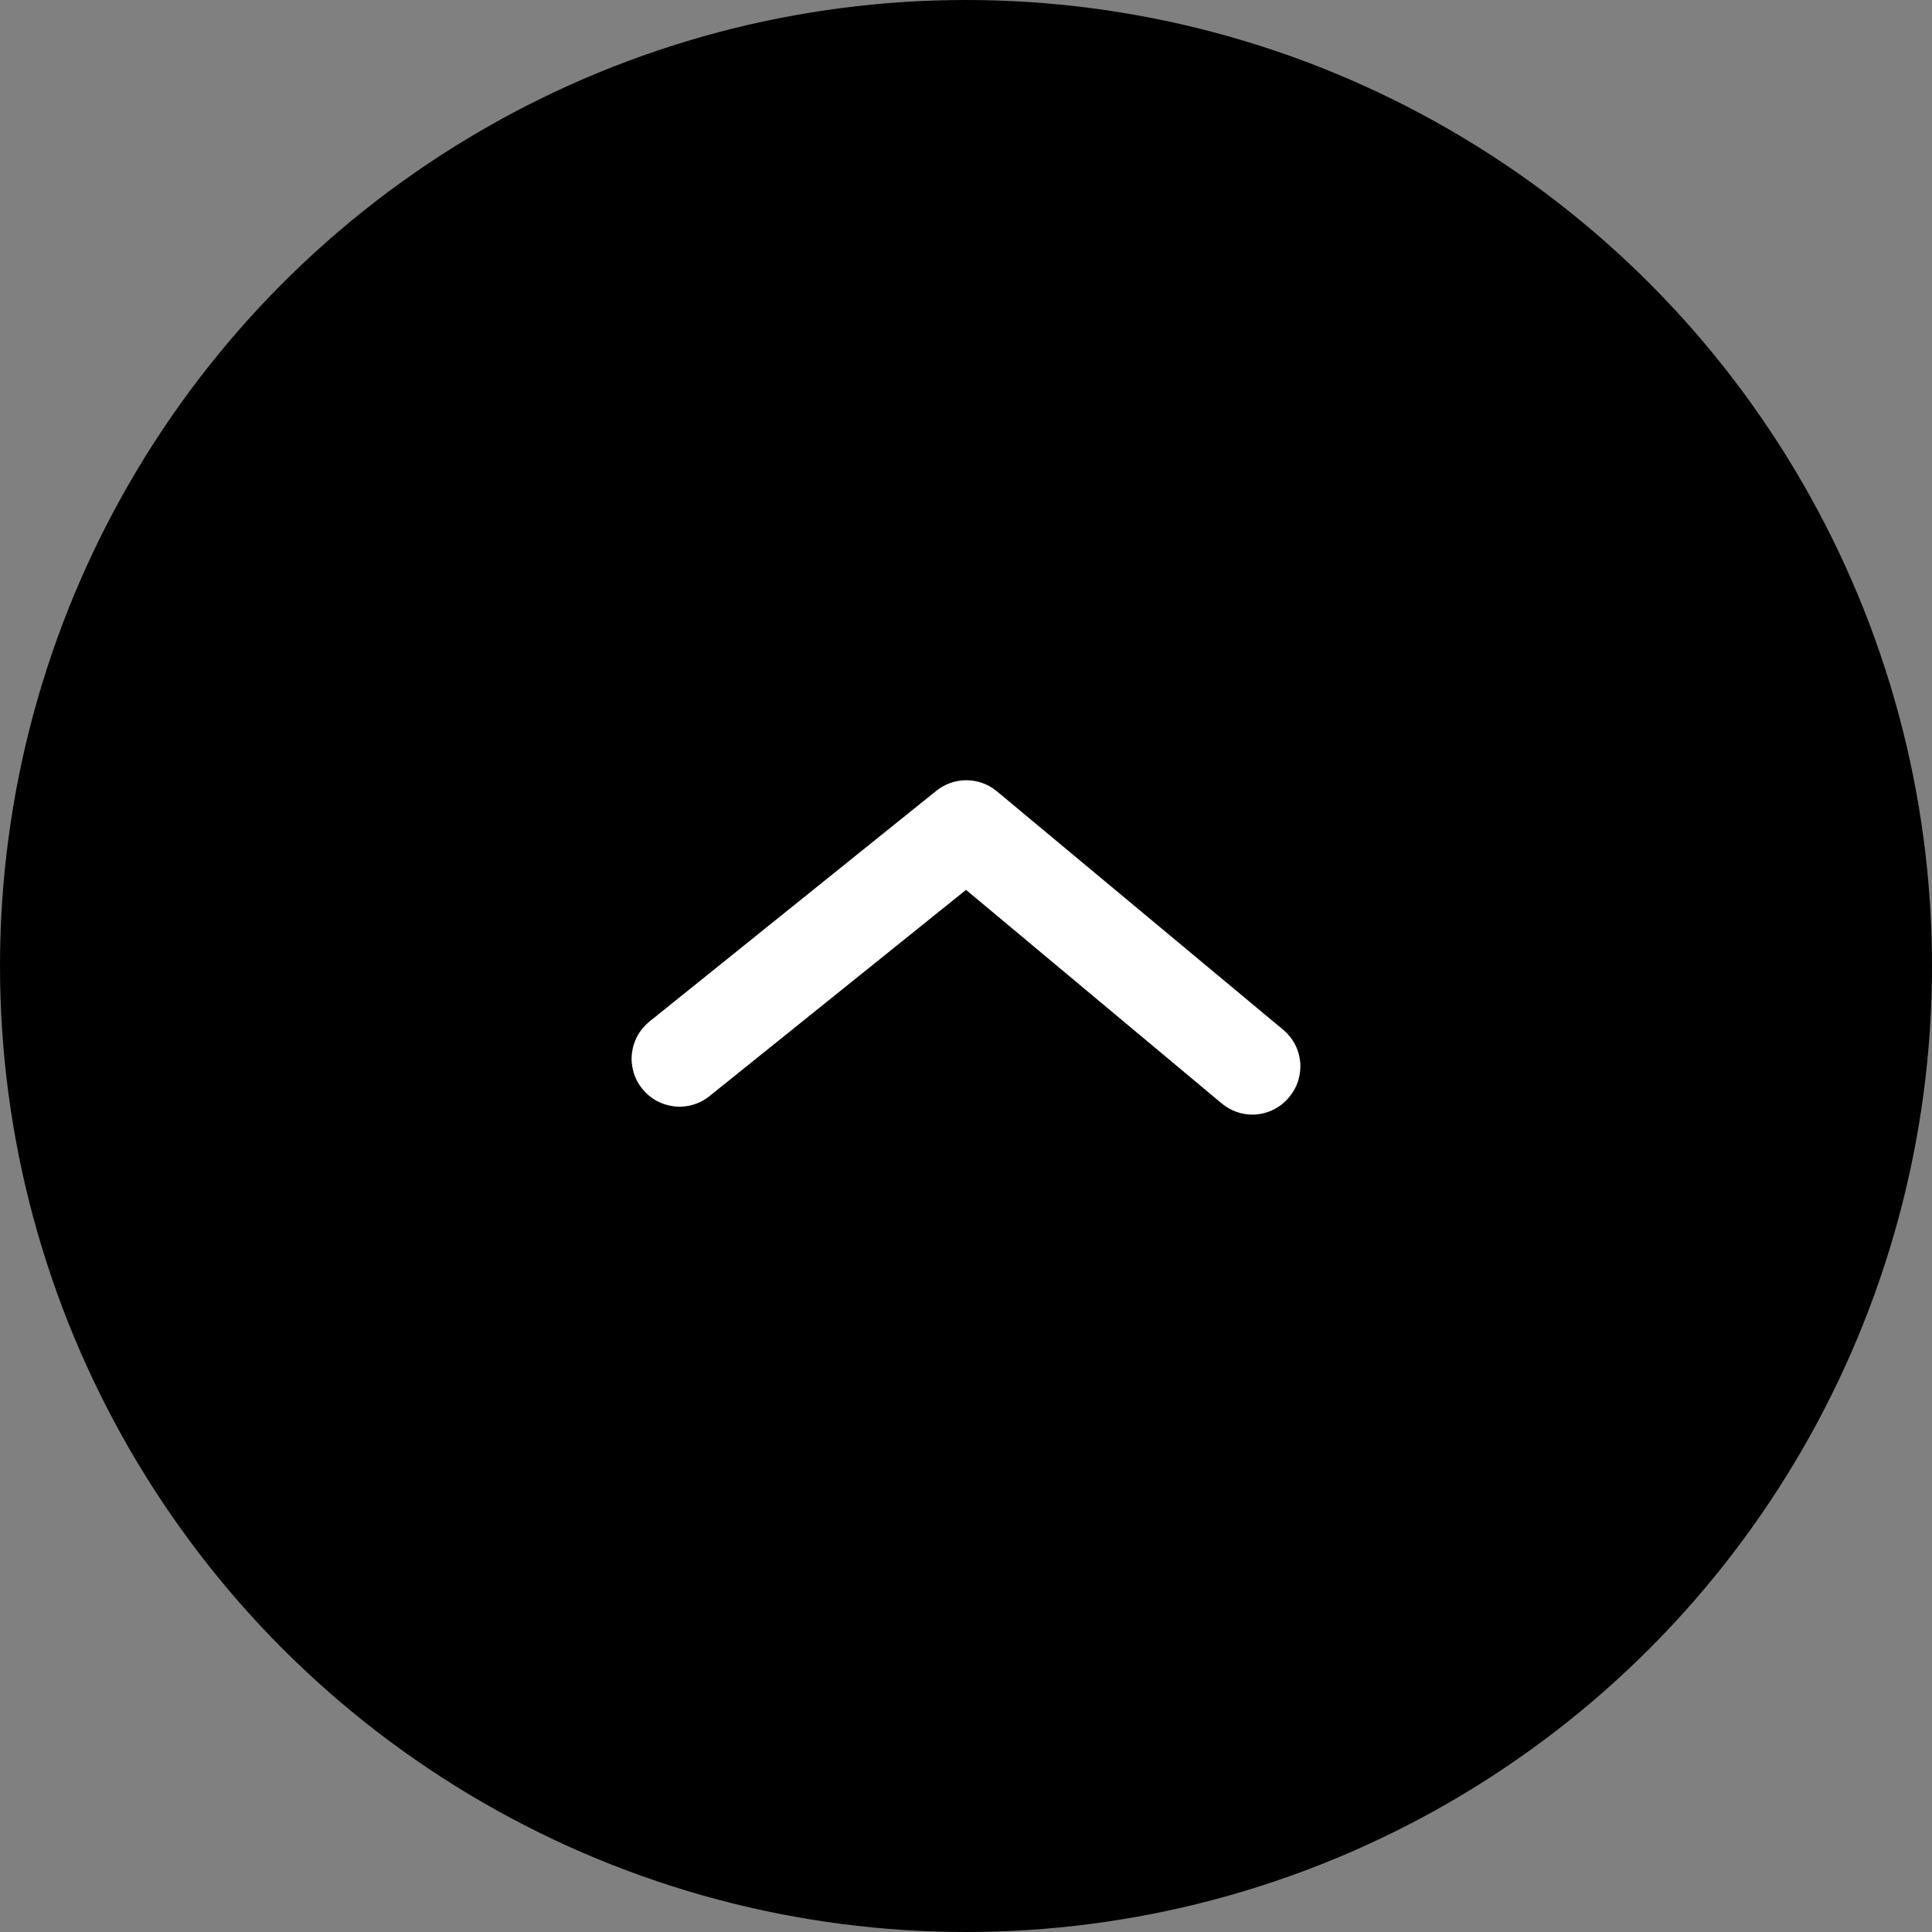 <svg width="52" height="52" viewBox="0 0 52 52" fill="none" xmlns="http://www.w3.org/2000/svg">
<rect x="0" y="0" width="52" height="52" fill="#808080" stroke="none"/>
<circle cx="26" cy="26" r="26" fill="black"/>
<path d="M33.712 30C33.412 30.001 33.121 29.896 32.89 29.705L26.001 23.951L19.1 29.499C18.968 29.606 18.817 29.686 18.655 29.733C18.492 29.782 18.322 29.797 18.154 29.779C17.985 29.761 17.822 29.71 17.673 29.629C17.525 29.548 17.394 29.438 17.288 29.306C17.181 29.175 17.101 29.024 17.053 28.862C17.005 28.699 16.989 28.529 17.007 28.361C17.025 28.193 17.076 28.03 17.157 27.881C17.238 27.733 17.348 27.602 17.48 27.495L25.192 21.292C25.422 21.103 25.71 21 26.008 21C26.305 21 26.594 21.103 26.824 21.292L34.535 27.714C34.665 27.822 34.773 27.954 34.852 28.104C34.931 28.253 34.979 28.416 34.995 28.585C35.01 28.753 34.992 28.922 34.942 29.084C34.892 29.245 34.81 29.395 34.702 29.525C34.583 29.672 34.432 29.791 34.261 29.873C34.09 29.956 33.902 29.999 33.712 30Z" fill="white"/>
</svg>
